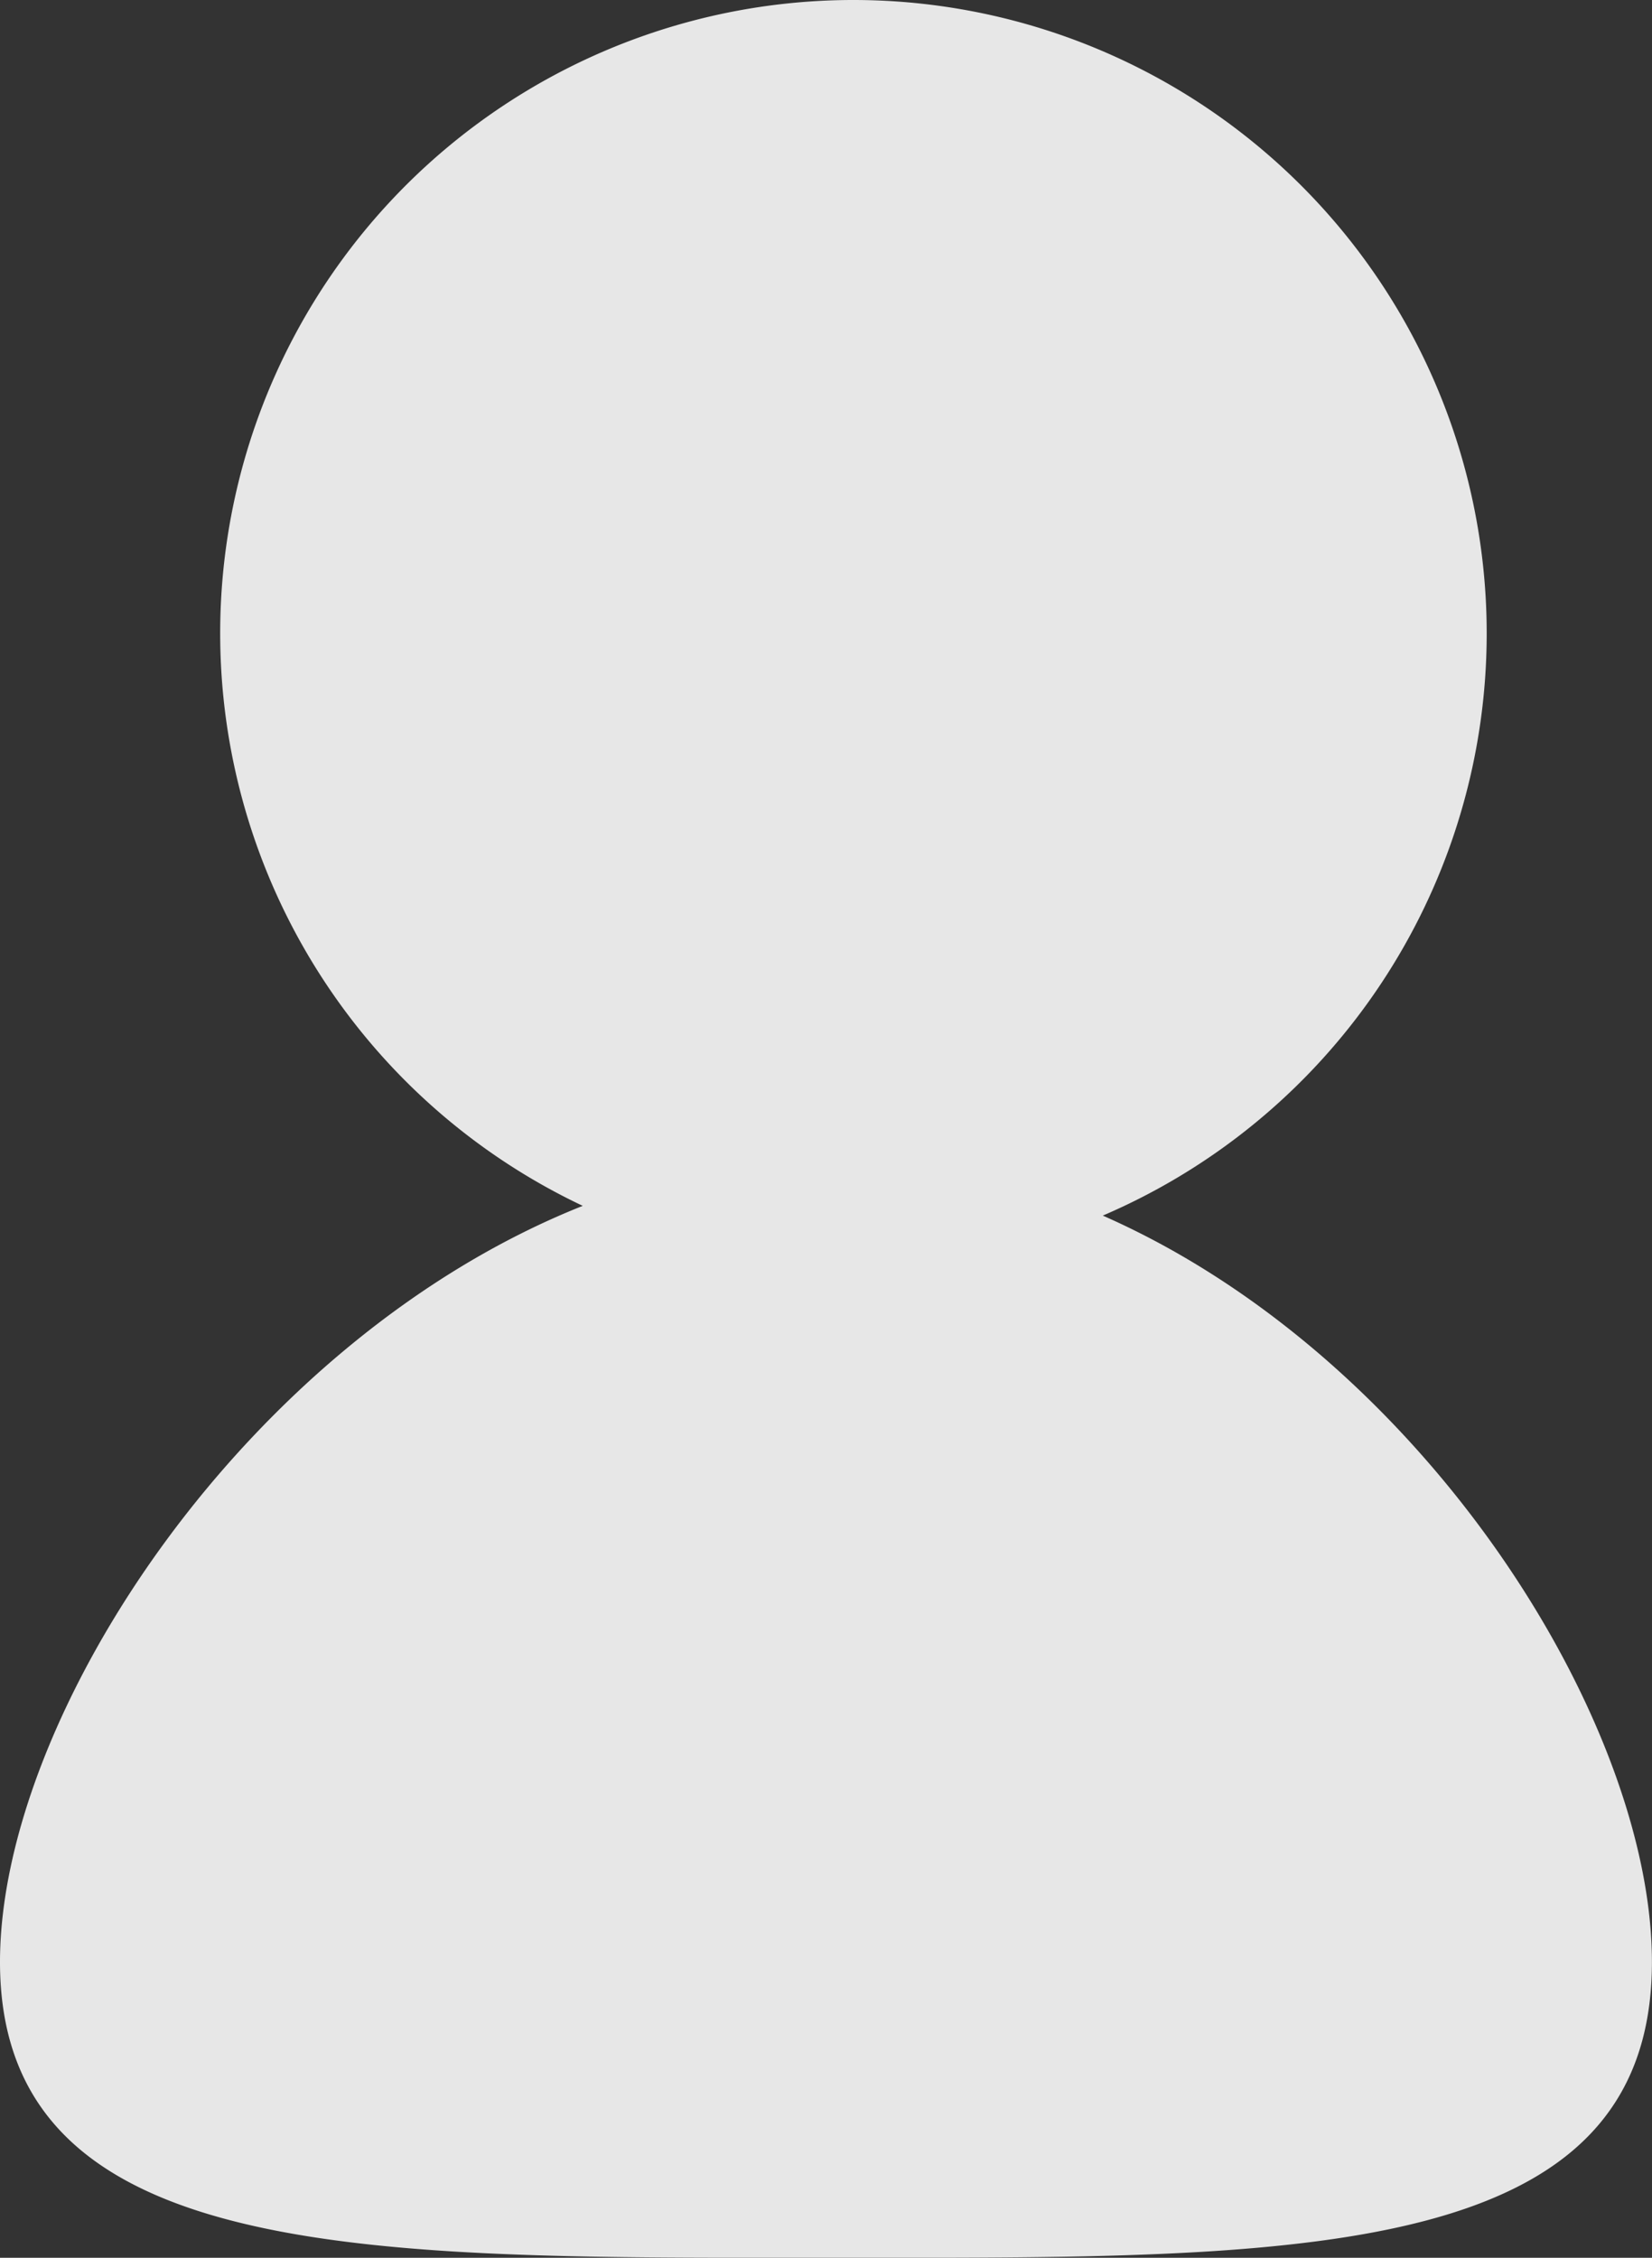 <svg xmlns="http://www.w3.org/2000/svg" width="20.842" height="28.484" viewBox="0 0 20.842 28.484">
  <rect x="0" y="0" width="20.842" height="28.484" fill="#333333" stroke="none"/>
  <g id="ULIT_ICO" data-name="ULIT ICO" transform="translate(-6.947 -5.558)">
    <path id="Combined-Shape" d="M20.768,8a7.991,7.991,0,0,1,3.145,15.336c4.052,1.784,6.928,6.38,6.928,9.416,0,3.508-3.839,3.721-8.9,3.731H19.059C13.972,36.474,10,36.265,10,32.752c0-3.108,3.11-7.851,7.352-9.539A7.99,7.99,0,0,1,20.768,8Z" transform="translate(-3.053 -2.442)" fill="#fff" fill-rule="evenodd" opacity="0.88"/>
  </g>
</svg>
